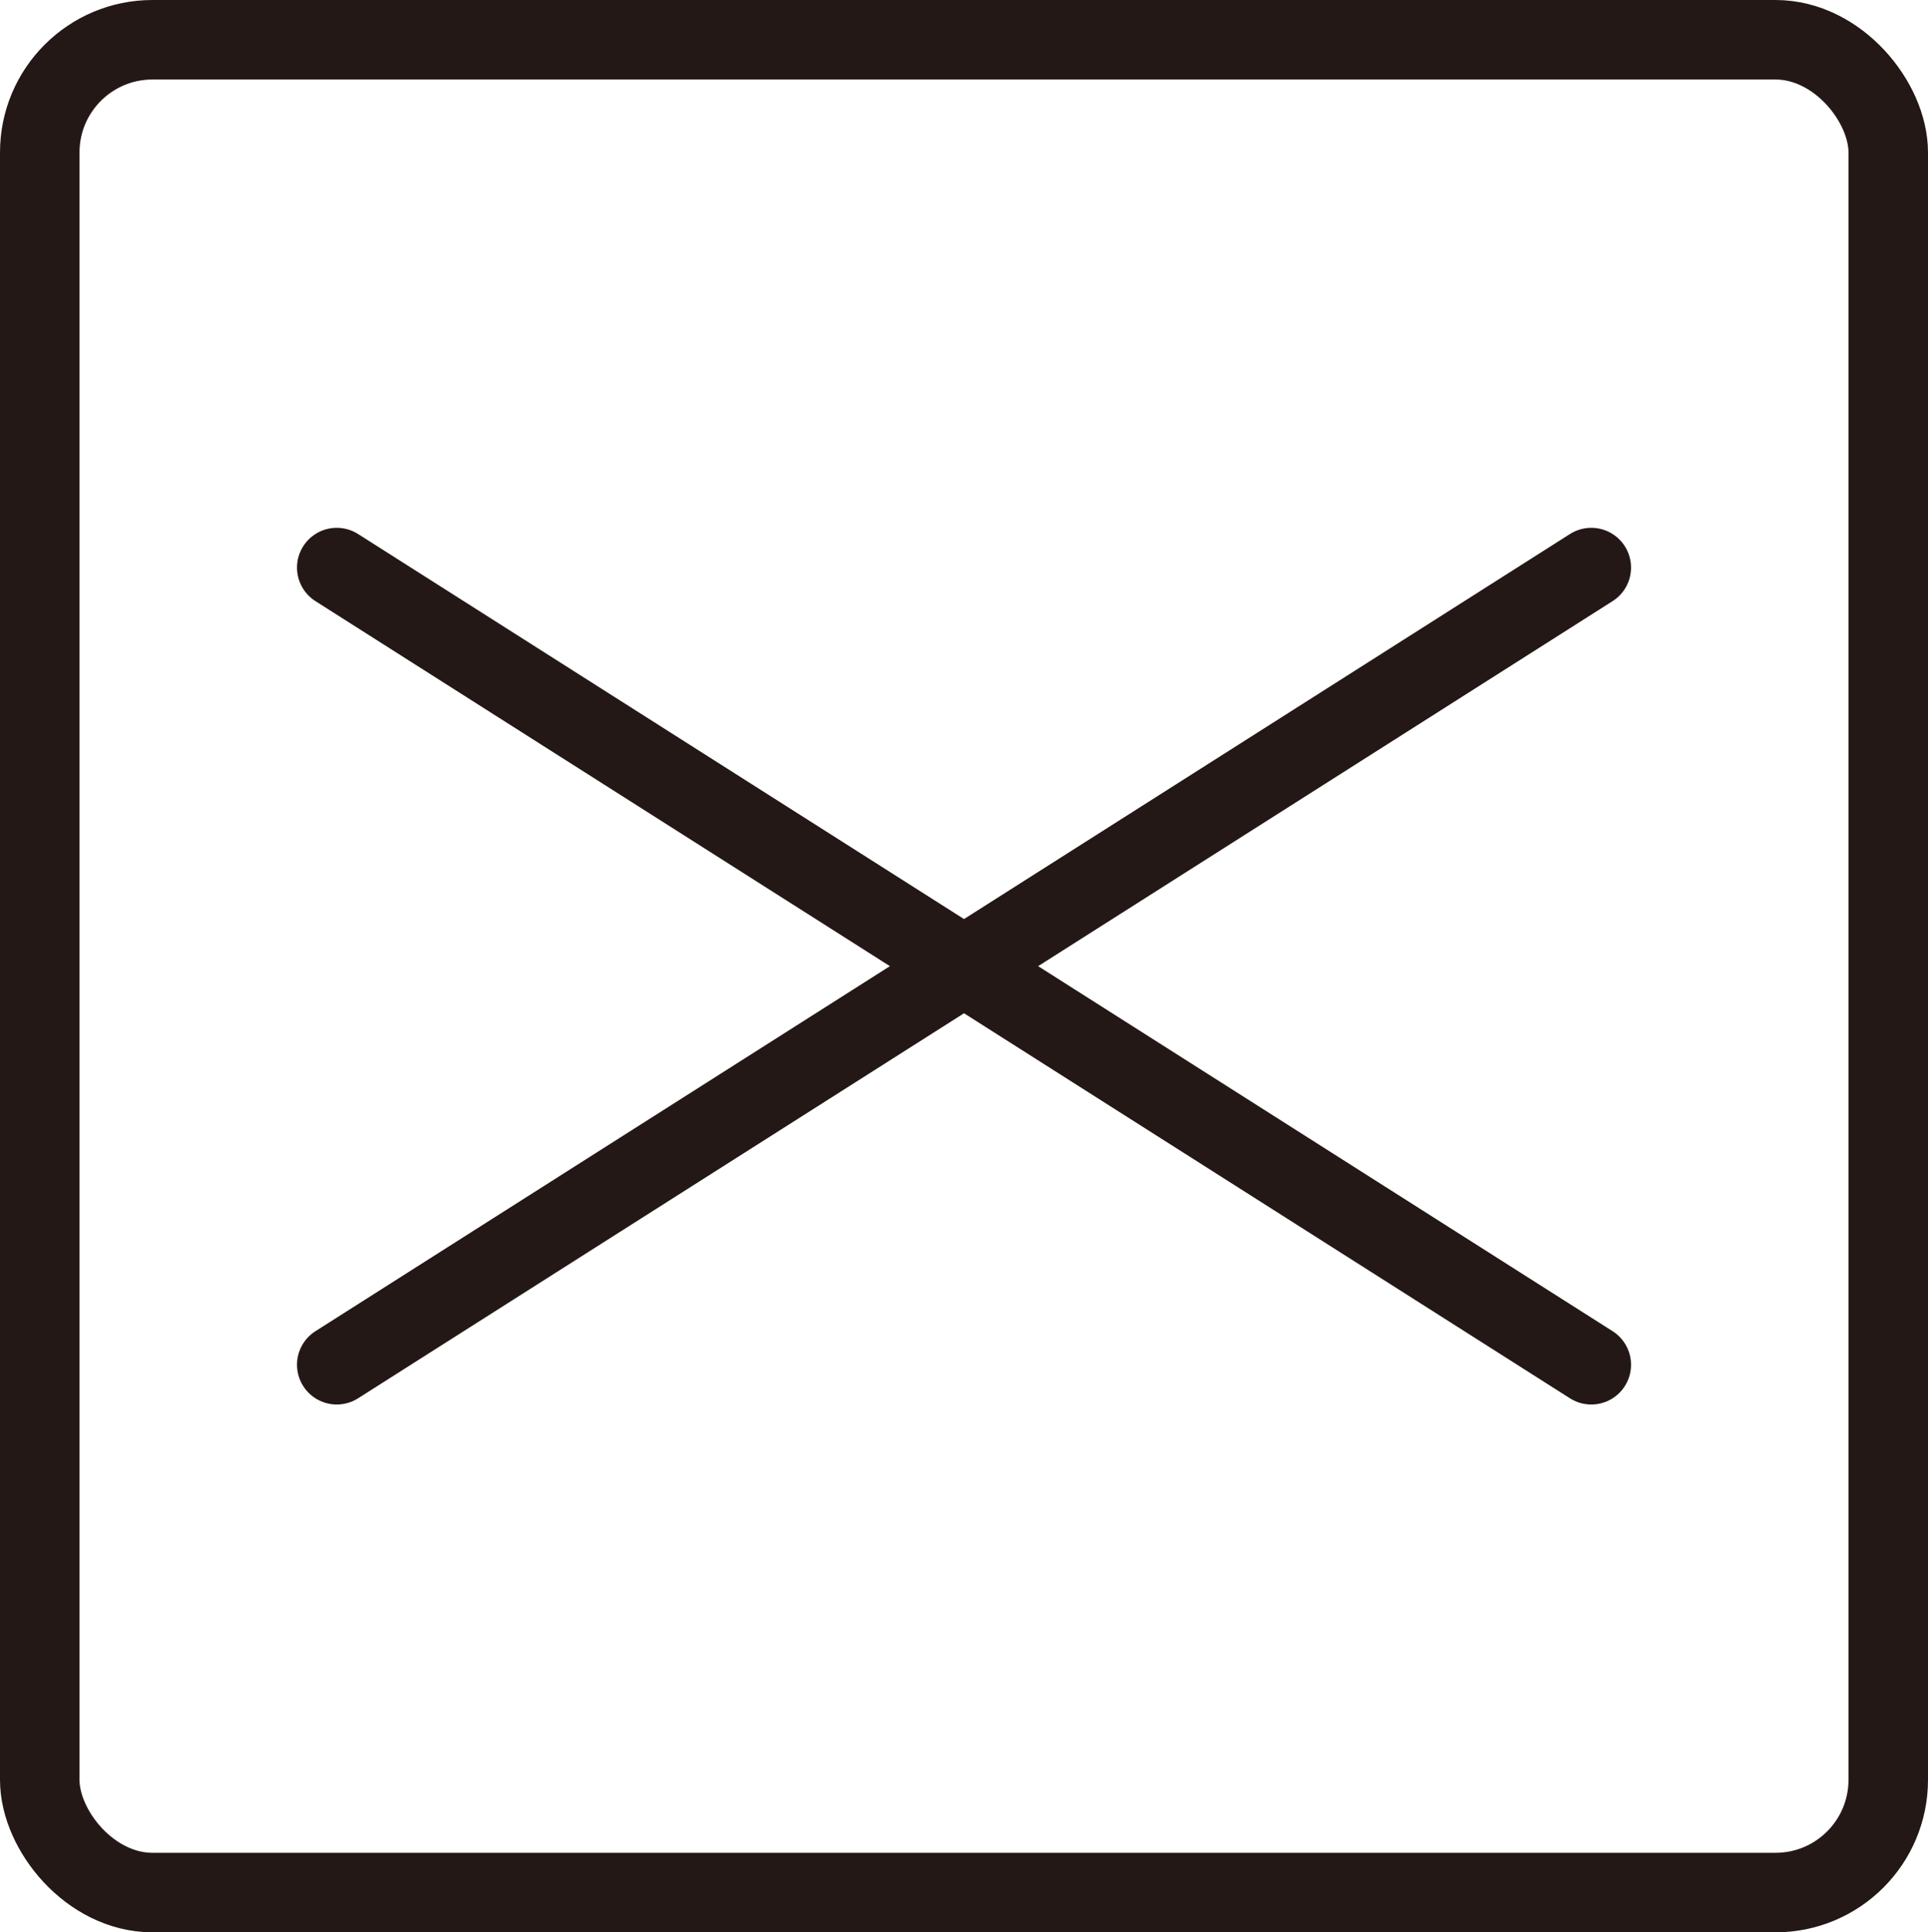<?xml version="1.0" encoding="UTF-8"?><svg id="_レイヤー_2" xmlns="http://www.w3.org/2000/svg" viewBox="0 0 48.498 48.603"><defs><style>.cls-1{fill:none;stroke:#231815;stroke-linecap:round;stroke-width:2px;}</style></defs><g id="_レイヤー_1-2"><rect class="cls-1" x="1" y="1" width="46.498" height="46.603" rx="2.835" ry="2.835"/><line class="cls-1" x1="40.028" y1="14.276" x2="8.471" y2="34.327"/><line class="cls-1" x1="40.028" y1="34.327" x2="8.471" y2="14.276"/></g></svg>